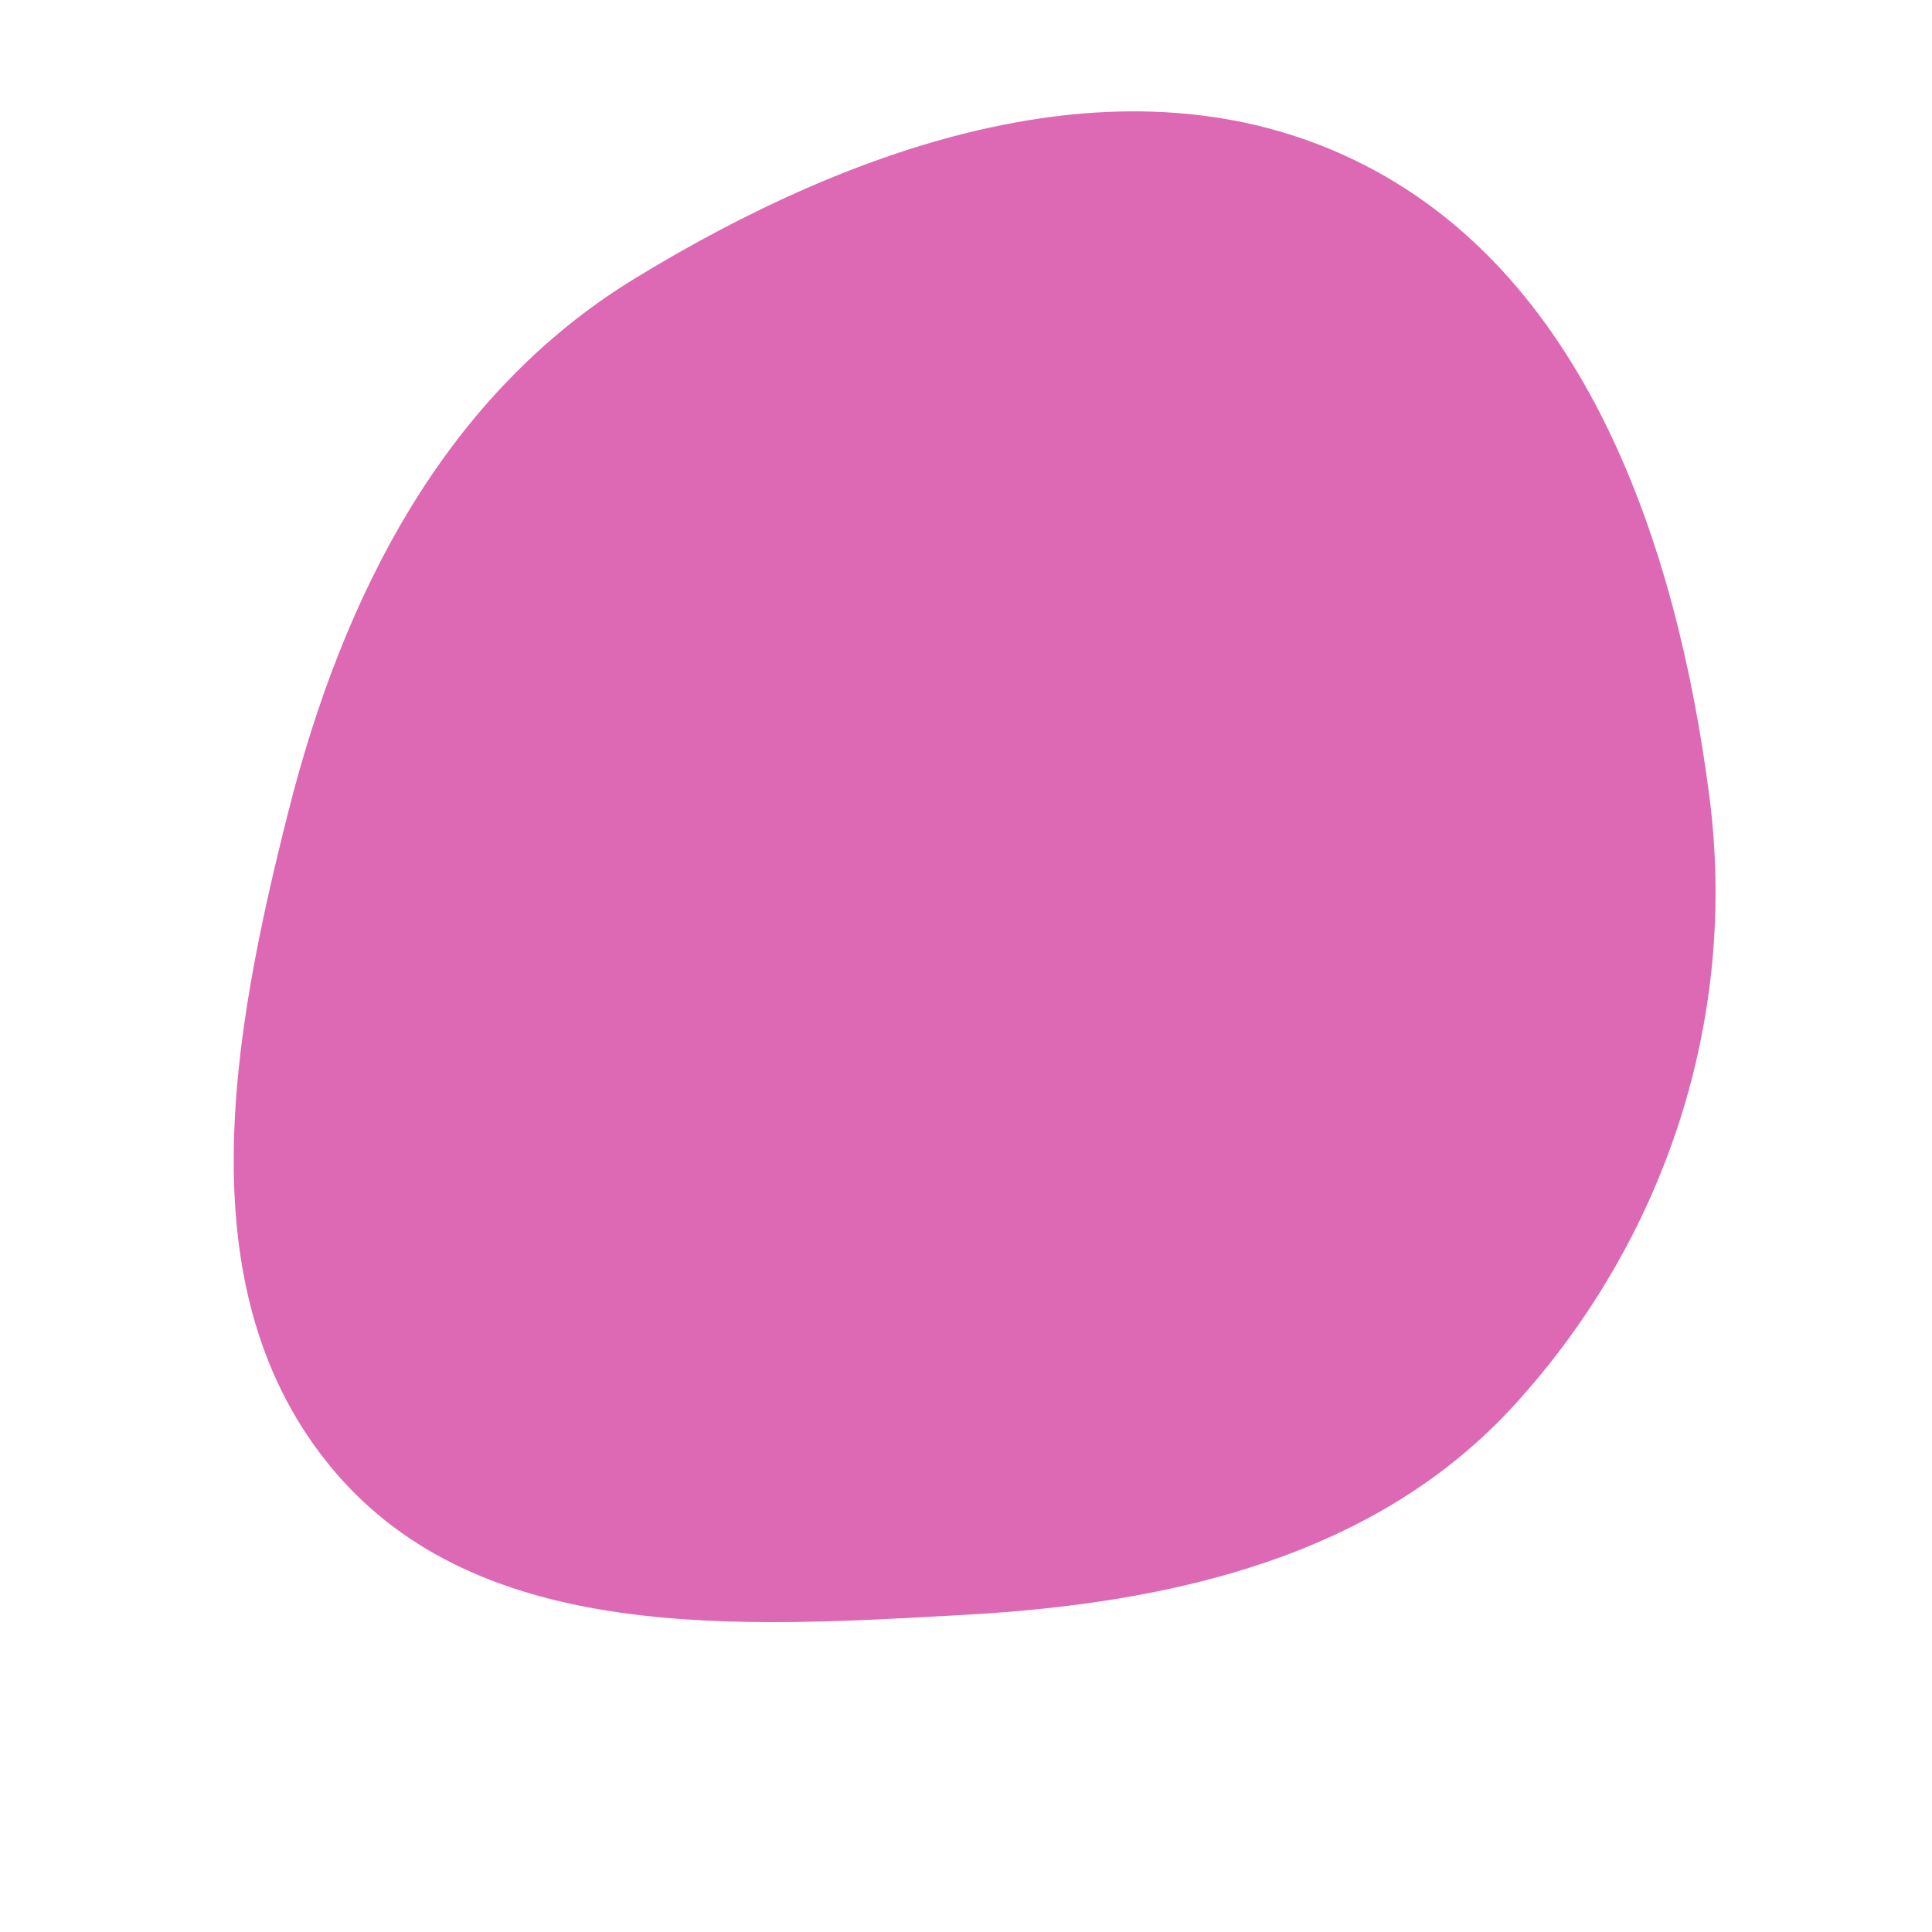 <svg width="256" height="256" viewBox="0 0 256 256" xmlns="http://www.w3.org/2000/svg">
    <path stroke="none" stroke-width="0" fill="#dd68b4" d="M128,213.963C155.295,212.432,182.4,206.277,200.781,186.041C220.713,164.097,230.307,134.917,226.5,105.518C222.151,71.931,209.944,35.897,179.436,21.192C148.92,6.484,113.03,19.227,84.126,36.894C58.923,52.298,45.457,78.871,38.218,107.508C30.696,137.266,24.415,171.362,44.204,194.825C63.638,217.868,97.904,215.651,128,213.963"/>
</svg>